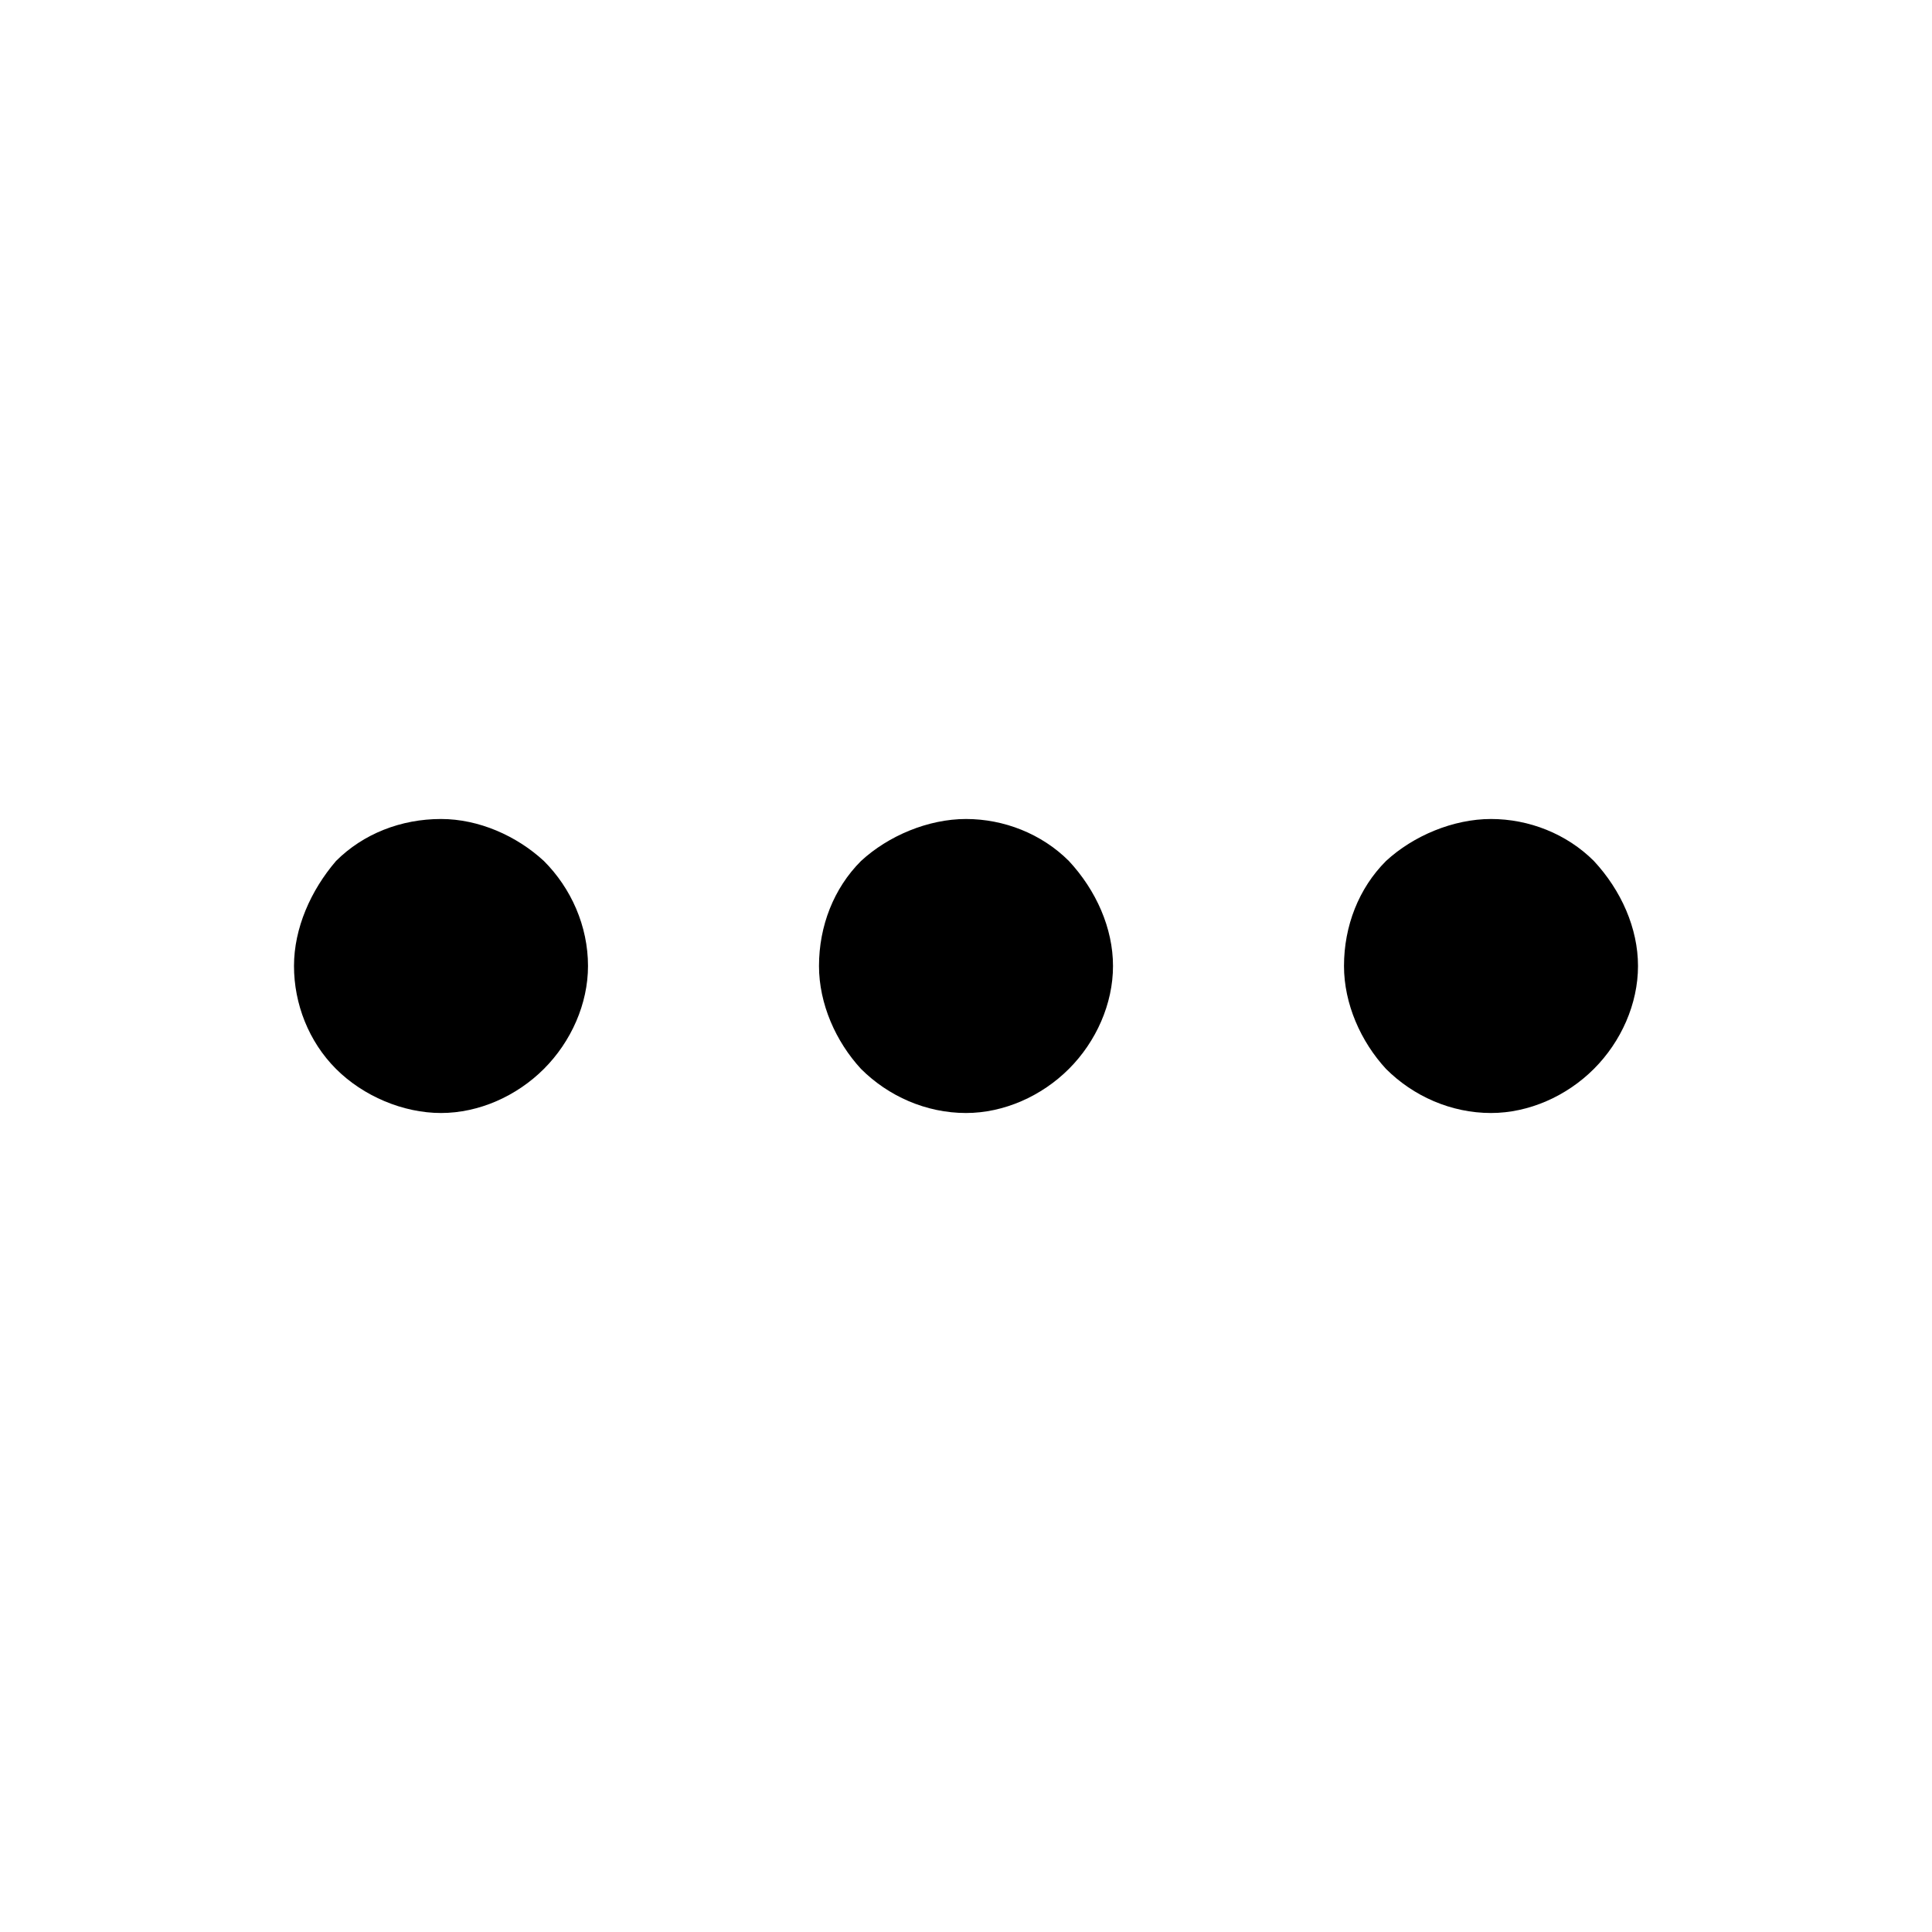 <?xml version="1.0" encoding="utf-8"?>
<!-- Скачано с сайта svg4.ru / Downloaded from svg4.ru -->
<svg fill="#000000" version="1.1" id="Layer_1" xmlns="http://www.w3.org/2000/svg" xmlns:xlink="http://www.w3.org/1999/xlink" 
	 width="800px" height="800px" viewBox="0 0 92 92" enable-background="new 0 0 92 92" xml:space="preserve">
<path id="XMLID_30_" d="M21,53c-1.8,0-3.7-0.8-5-2.1c-1.3-1.3-2-3.1-2-4.9c0-1.8,0.8-3.6,2-5c1.3-1.3,3.1-2,5-2c1.8,0,3.6,0.8,4.9,2
	c1.3,1.3,2.1,3.1,2.1,5c0,1.8-0.8,3.6-2.1,4.9C24.6,52.2,22.8,53,21,53z M50.9,50.9c1.3-1.3,2.1-3.1,2.1-4.9c0-1.8-0.8-3.6-2.1-5
	c-1.3-1.3-3.1-2-4.9-2c-1.8,0-3.7,0.8-5,2c-1.3,1.3-2,3.1-2,5c0,1.8,0.8,3.6,2,4.9c1.3,1.3,3.1,2.1,5,2.1
	C47.8,53,49.6,52.2,50.9,50.9z M75.9,50.9c1.3-1.3,2.1-3.1,2.1-4.9c0-1.8-0.8-3.6-2.1-5c-1.3-1.3-3.1-2-4.9-2c-1.8,0-3.7,0.8-5,2
	c-1.3,1.3-2,3.1-2,5c0,1.8,0.8,3.6,2,4.9c1.3,1.3,3.1,2.1,5,2.1C72.8,53,74.6,52.2,75.9,50.9z"/>
</svg>